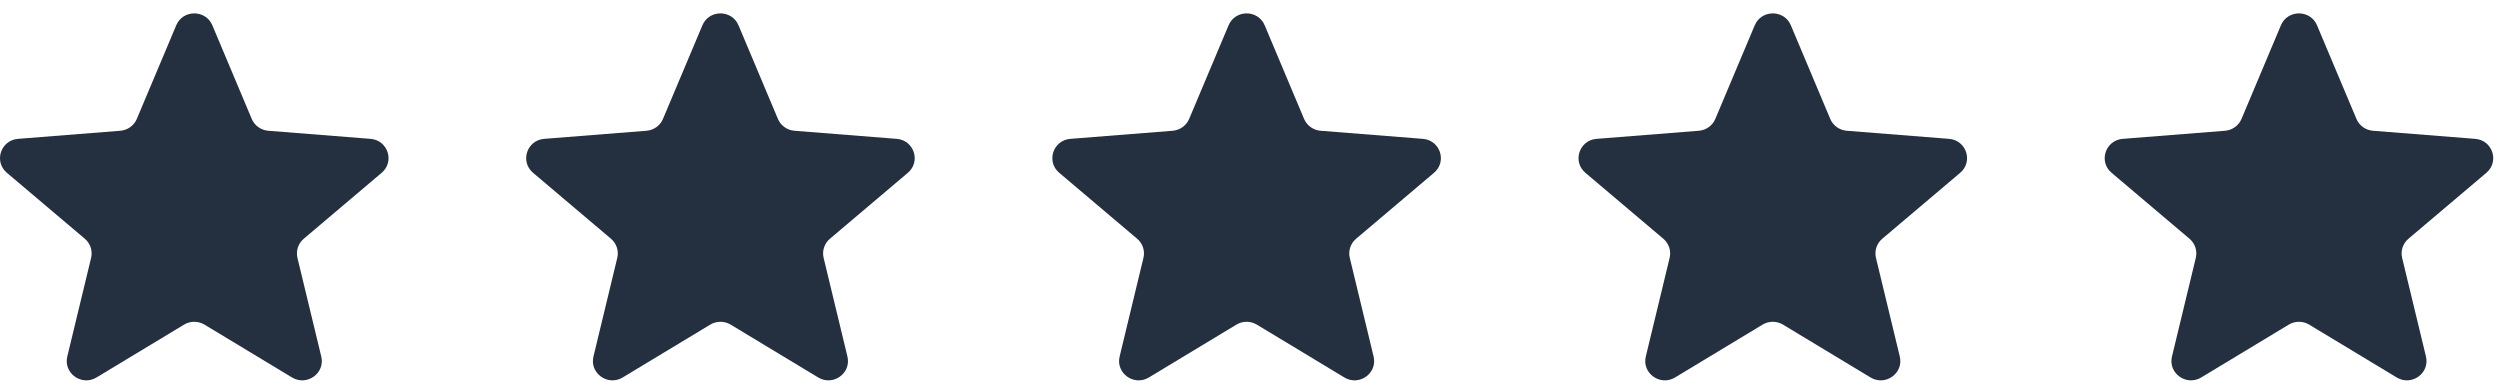 <svg width="109" height="17" viewBox="0 0 109 17" fill="none" xmlns="http://www.w3.org/2000/svg">
<g clip-path="url(#clip0_2005_4146)">
<path d="M7.684 1.103C7.975 0.411 8.966 0.411 9.258 1.103L10.976 5.185C11.099 5.476 11.377 5.675 11.695 5.701L16.156 6.054C16.911 6.114 17.218 7.045 16.642 7.533L13.244 10.409C13.001 10.614 12.895 10.937 12.969 11.244L14.007 15.544C14.183 16.272 13.381 16.848 12.734 16.458L8.915 14.153C8.642 13.989 8.299 13.989 8.026 14.153L4.207 16.458C3.56 16.848 2.758 16.272 2.934 15.544L3.972 11.244C4.046 10.937 3.94 10.614 3.698 10.409L0.299 7.533C-0.277 7.045 0.03 6.114 0.785 6.054L5.246 5.701C5.565 5.675 5.842 5.476 5.965 5.185L7.684 1.103Z" fill="#242F3F"/>
<path d="M30.625 1.103C30.916 0.411 31.907 0.411 32.199 1.103L33.917 5.185C34.04 5.476 34.318 5.675 34.636 5.701L39.097 6.054C39.852 6.114 40.159 7.045 39.583 7.533L36.185 10.409C35.942 10.614 35.836 10.937 35.91 11.244L36.948 15.544C37.124 16.272 36.322 16.848 35.675 16.458L31.856 14.153C31.583 13.989 31.24 13.989 30.967 14.153L27.148 16.458C26.501 16.848 25.699 16.272 25.875 15.544L26.913 11.244C26.988 10.937 26.881 10.614 26.639 10.409L23.24 7.533C22.664 7.045 22.971 6.114 23.727 6.054L28.187 5.701C28.506 5.675 28.783 5.476 28.906 5.185L30.625 1.103Z" fill="#242F3F"/>
<path d="M53.566 1.103C53.857 0.411 54.849 0.411 55.14 1.103L56.858 5.185C56.981 5.476 57.259 5.675 57.577 5.701L62.038 6.054C62.794 6.114 63.1 7.045 62.524 7.533L59.126 10.409C58.883 10.614 58.777 10.937 58.851 11.244L59.889 15.544C60.065 16.272 59.263 16.848 58.616 16.458L54.797 14.153C54.524 13.989 54.181 13.989 53.908 14.153L50.09 16.458C49.443 16.848 48.64 16.272 48.816 15.544L49.854 11.244C49.929 10.937 49.823 10.614 49.58 10.409L46.181 7.533C45.605 7.045 45.912 6.114 46.668 6.054L51.128 5.701C51.447 5.675 51.724 5.476 51.847 5.185L53.566 1.103Z" fill="#242F3F"/>
<path d="M76.507 1.103C76.798 0.411 77.79 0.411 78.081 1.103L79.799 5.185C79.922 5.476 80.2 5.675 80.518 5.701L84.979 6.054C85.735 6.114 86.041 7.045 85.465 7.533L82.067 10.409C81.824 10.614 81.718 10.937 81.792 11.244L82.831 15.544C83.007 16.272 82.204 16.848 81.557 16.458L77.738 14.153C77.465 13.989 77.122 13.989 76.85 14.153L73.031 16.458C72.384 16.848 71.581 16.272 71.757 15.544L72.796 11.244C72.87 10.937 72.764 10.614 72.521 10.409L69.122 7.533C68.547 7.045 68.853 6.114 69.609 6.054L74.07 5.701C74.388 5.675 74.666 5.476 74.788 5.185L76.507 1.103Z" fill="#242F3F"/>
<path d="M99.448 1.103C99.739 0.411 100.731 0.411 101.022 1.103L102.741 5.185C102.863 5.476 103.141 5.675 103.46 5.701L107.92 6.054C108.676 6.114 108.982 7.045 108.407 7.533L105.008 10.409C104.765 10.614 104.659 10.937 104.733 11.244L105.772 15.544C105.948 16.272 105.145 16.848 104.498 16.458L100.679 14.153C100.407 13.989 100.064 13.989 99.791 14.153L95.972 16.458C95.325 16.848 94.522 16.272 94.698 15.544L95.737 11.244C95.811 10.937 95.705 10.614 95.462 10.409L92.064 7.533C91.488 7.045 91.794 6.114 92.55 6.054L97.011 5.701C97.329 5.675 97.607 5.476 97.73 5.185L99.448 1.103Z" fill="#242F3F"/>
</g>
<defs>
<clipPath id="clip0_2005_4146">
<rect width="108.706" height="16" fill="white" transform="translate(0 0.584)"/>
</clipPath>
</defs>
</svg>